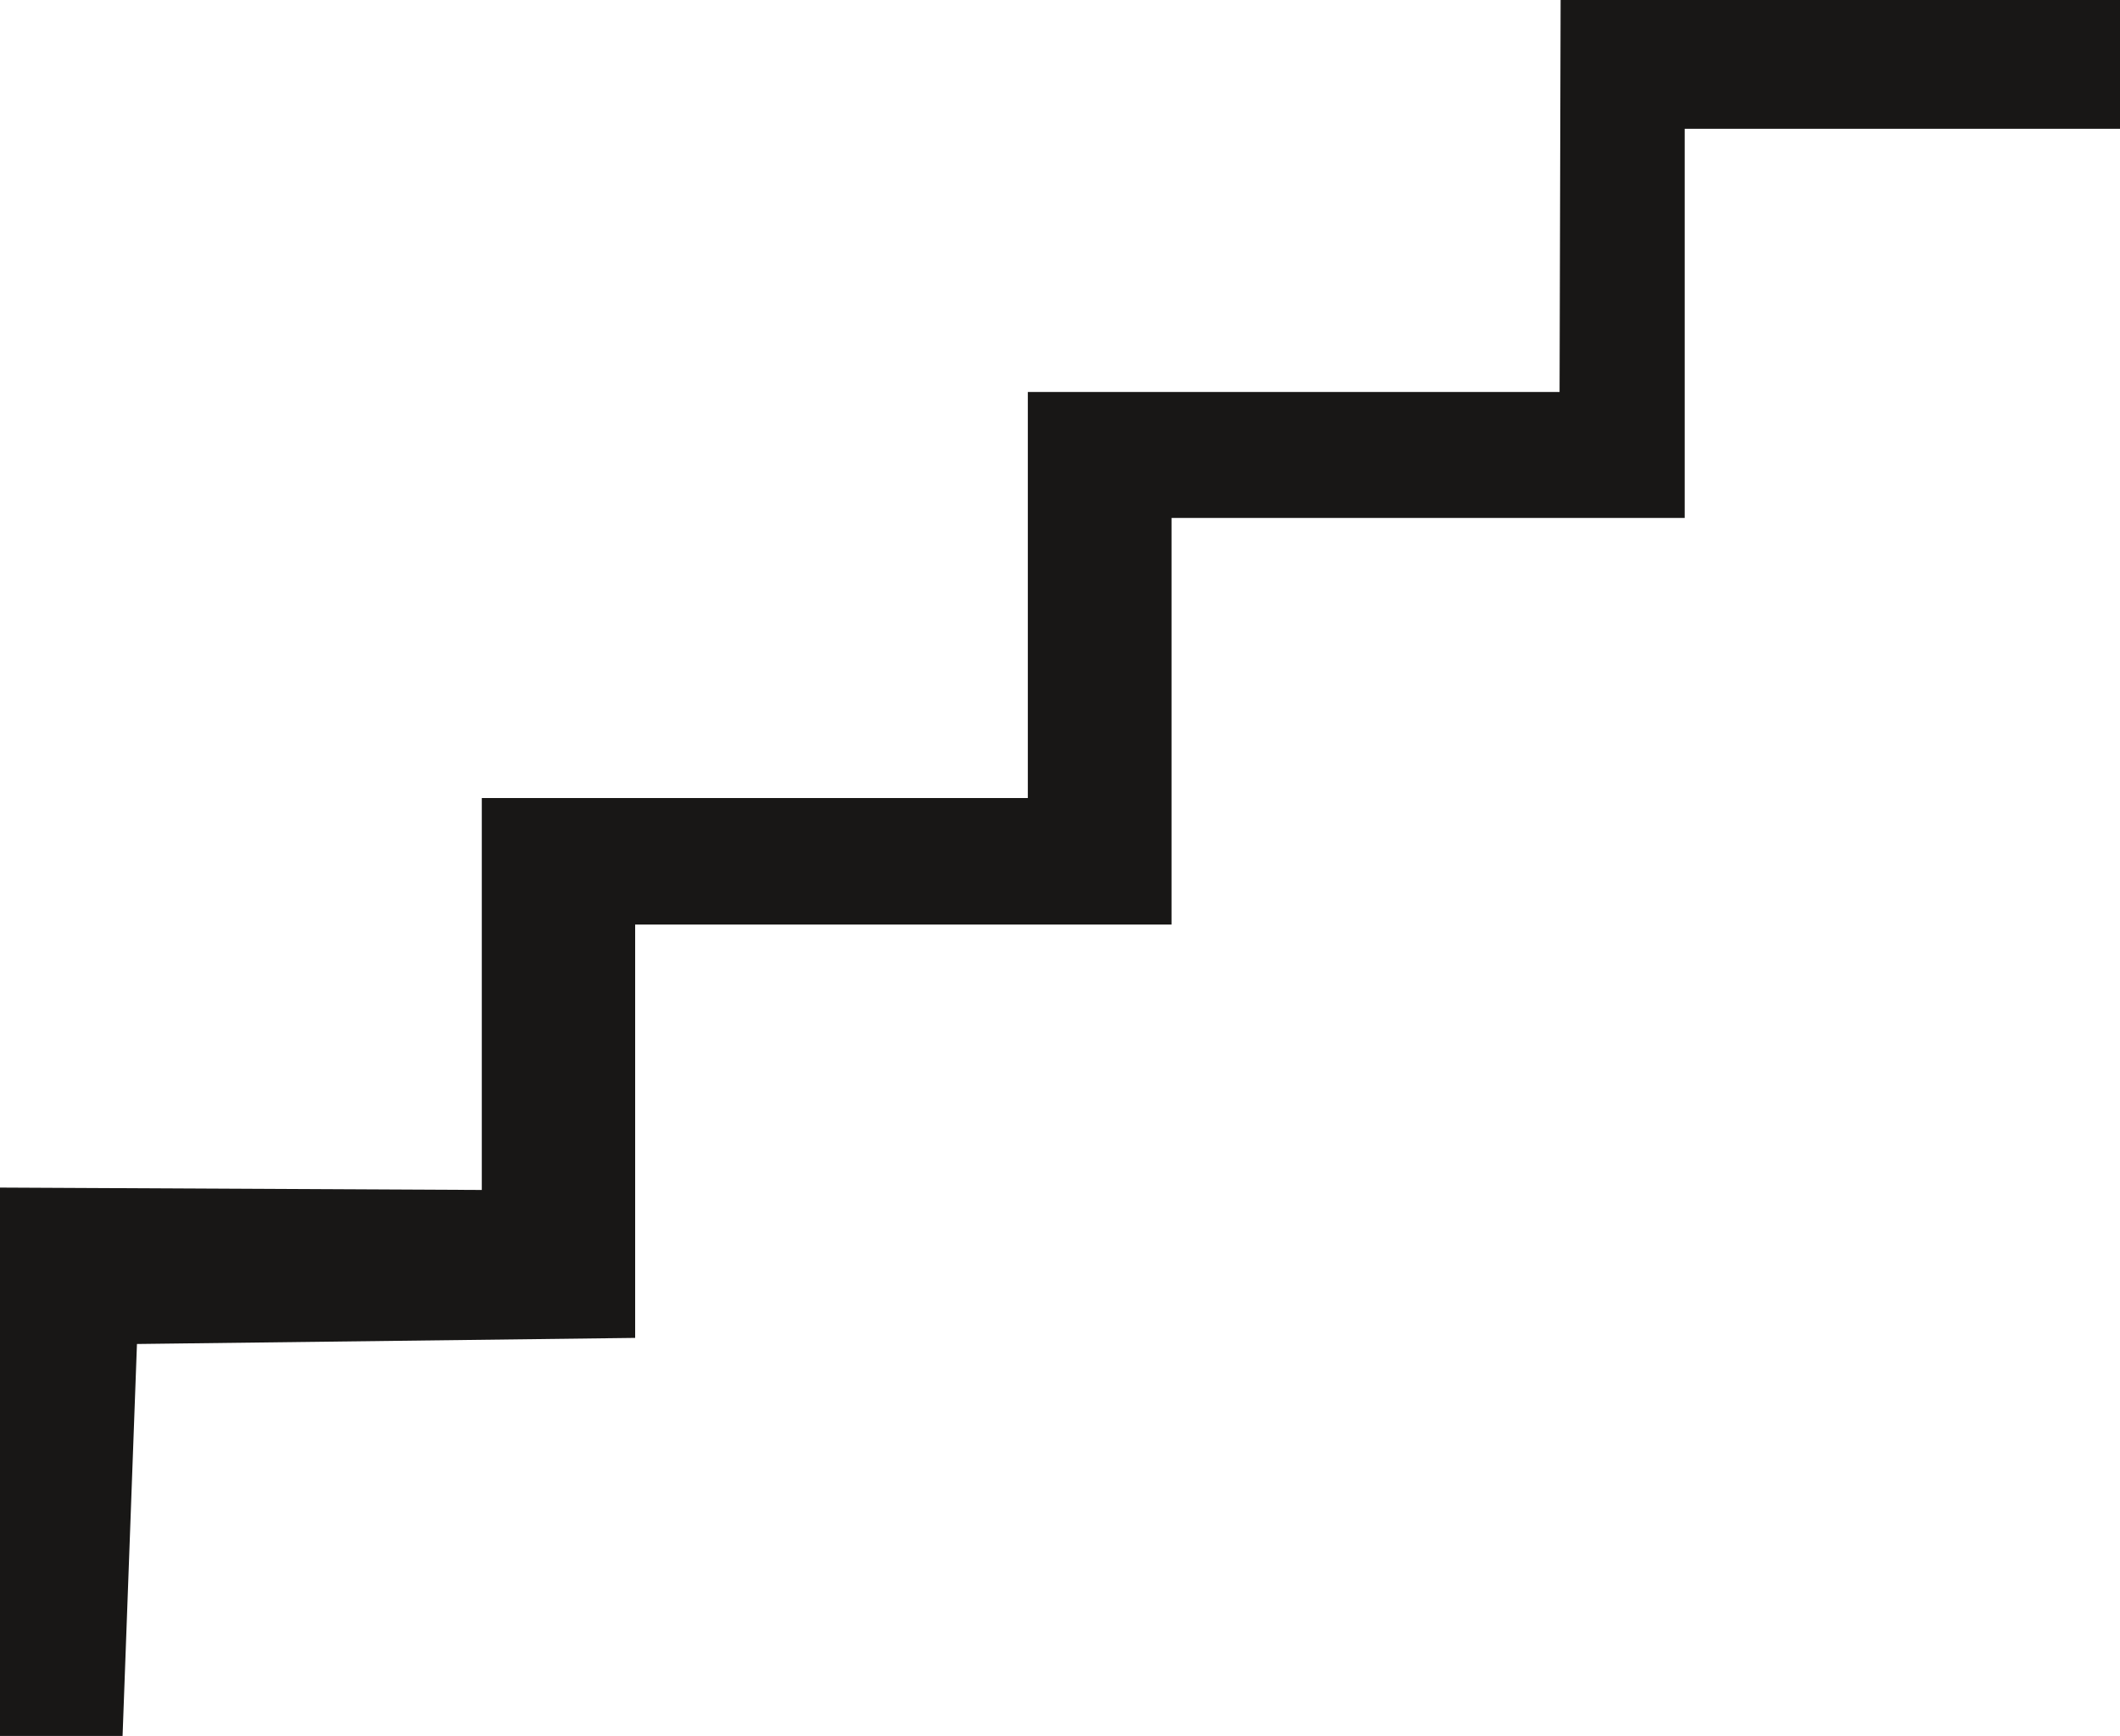 <svg id="Calque_1" data-name="Calque 1" xmlns="http://www.w3.org/2000/svg" viewBox="0 0 222.43 182.12"><defs><style>.cls-1{fill:#181716;}</style></defs><path class="cls-1" d="M222.43,0V13.51H176.76V54.34H122.92V97H66.64v43.36L14.37,141l-1.51,41.12H0V124.59l50.55.25V83.72h57.29V41.12h55.79L163.74,0Z" transform="translate(0 0)"/></svg>